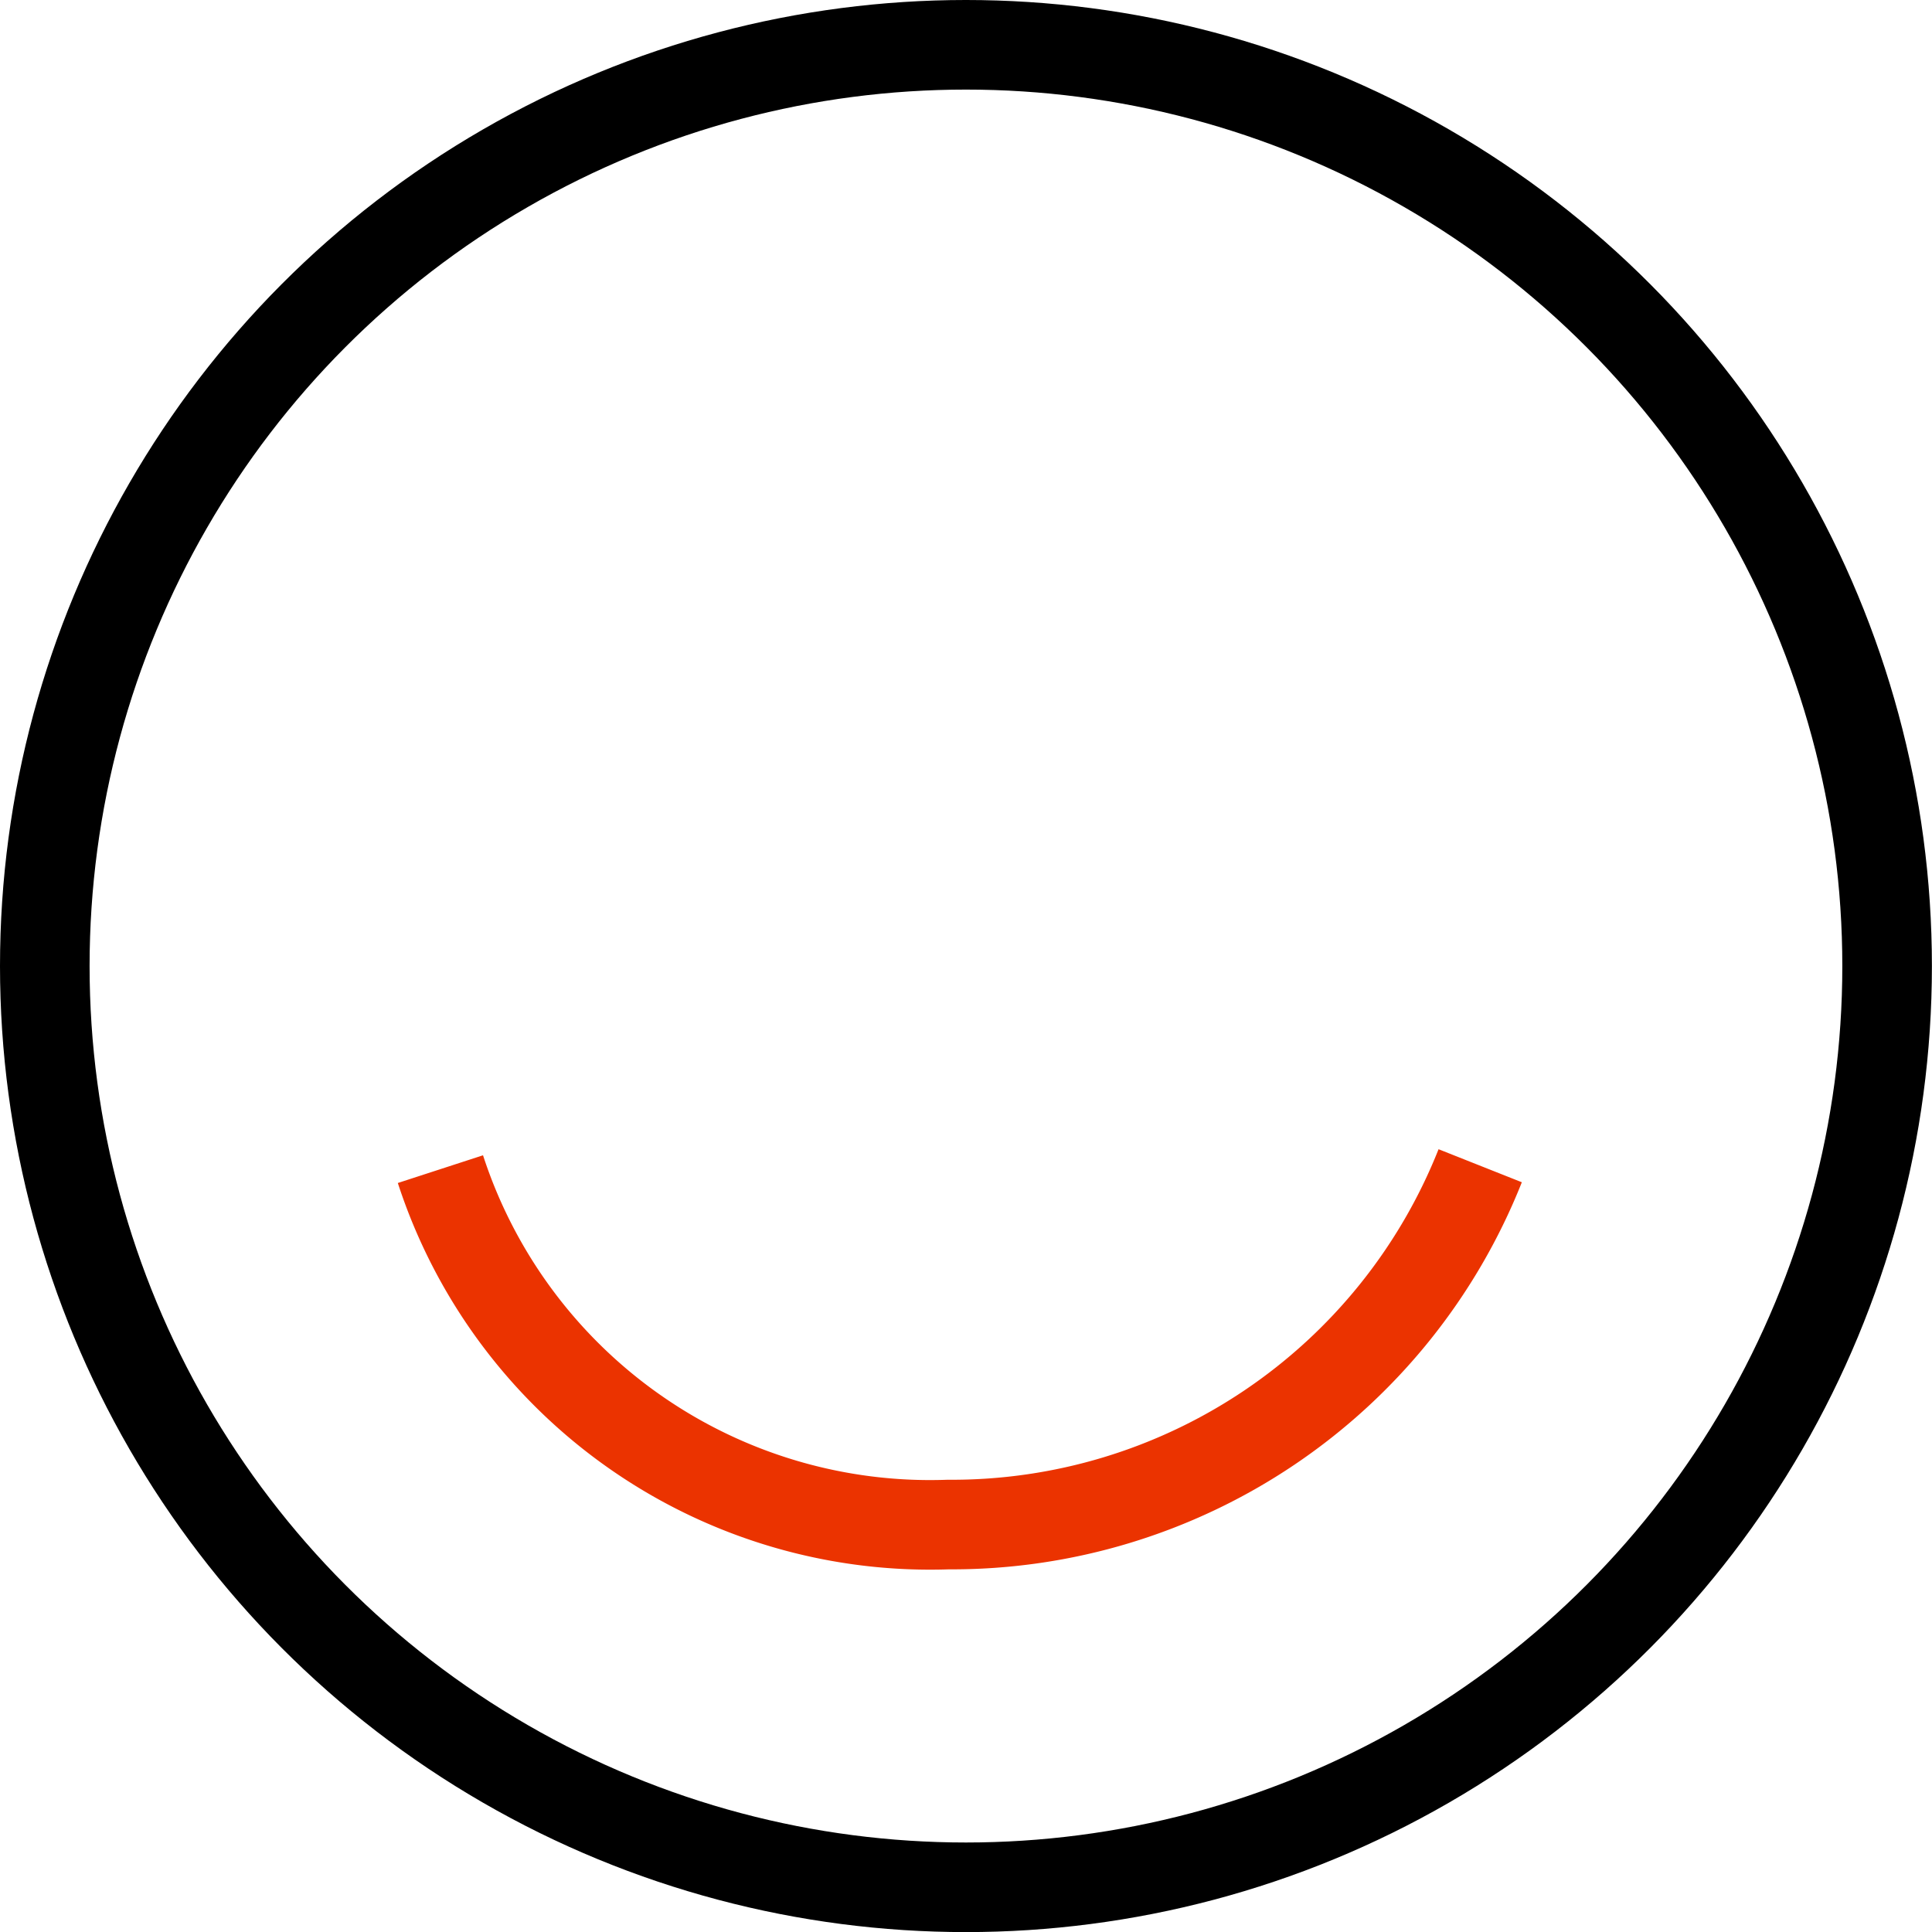 <svg xmlns="http://www.w3.org/2000/svg" width="21.565" height="21.565" viewBox="0 0 21.565 21.565">
  <g id="Groupe_914" data-name="Groupe 914" transform="translate(-4.045 -6.489)">
    <ellipse id="Ellipse_39" data-name="Ellipse 39" cx="10.282" cy="10.283" rx="10.282" ry="10.283" transform="translate(4.545 6.989)" fill="none" stroke="#000" stroke-width="1"/>
    <path id="Tracé_537" data-name="Tracé 537" d="M-731.179,2031.1a5.748,5.748,0,0,0,5.669,3.967,6.345,6.345,0,0,0,5.937-4.005" transform="translate(740.14 -2011.561)" fill="none" stroke="#eb3300" stroke-width="1"/>
  </g>
</svg>
